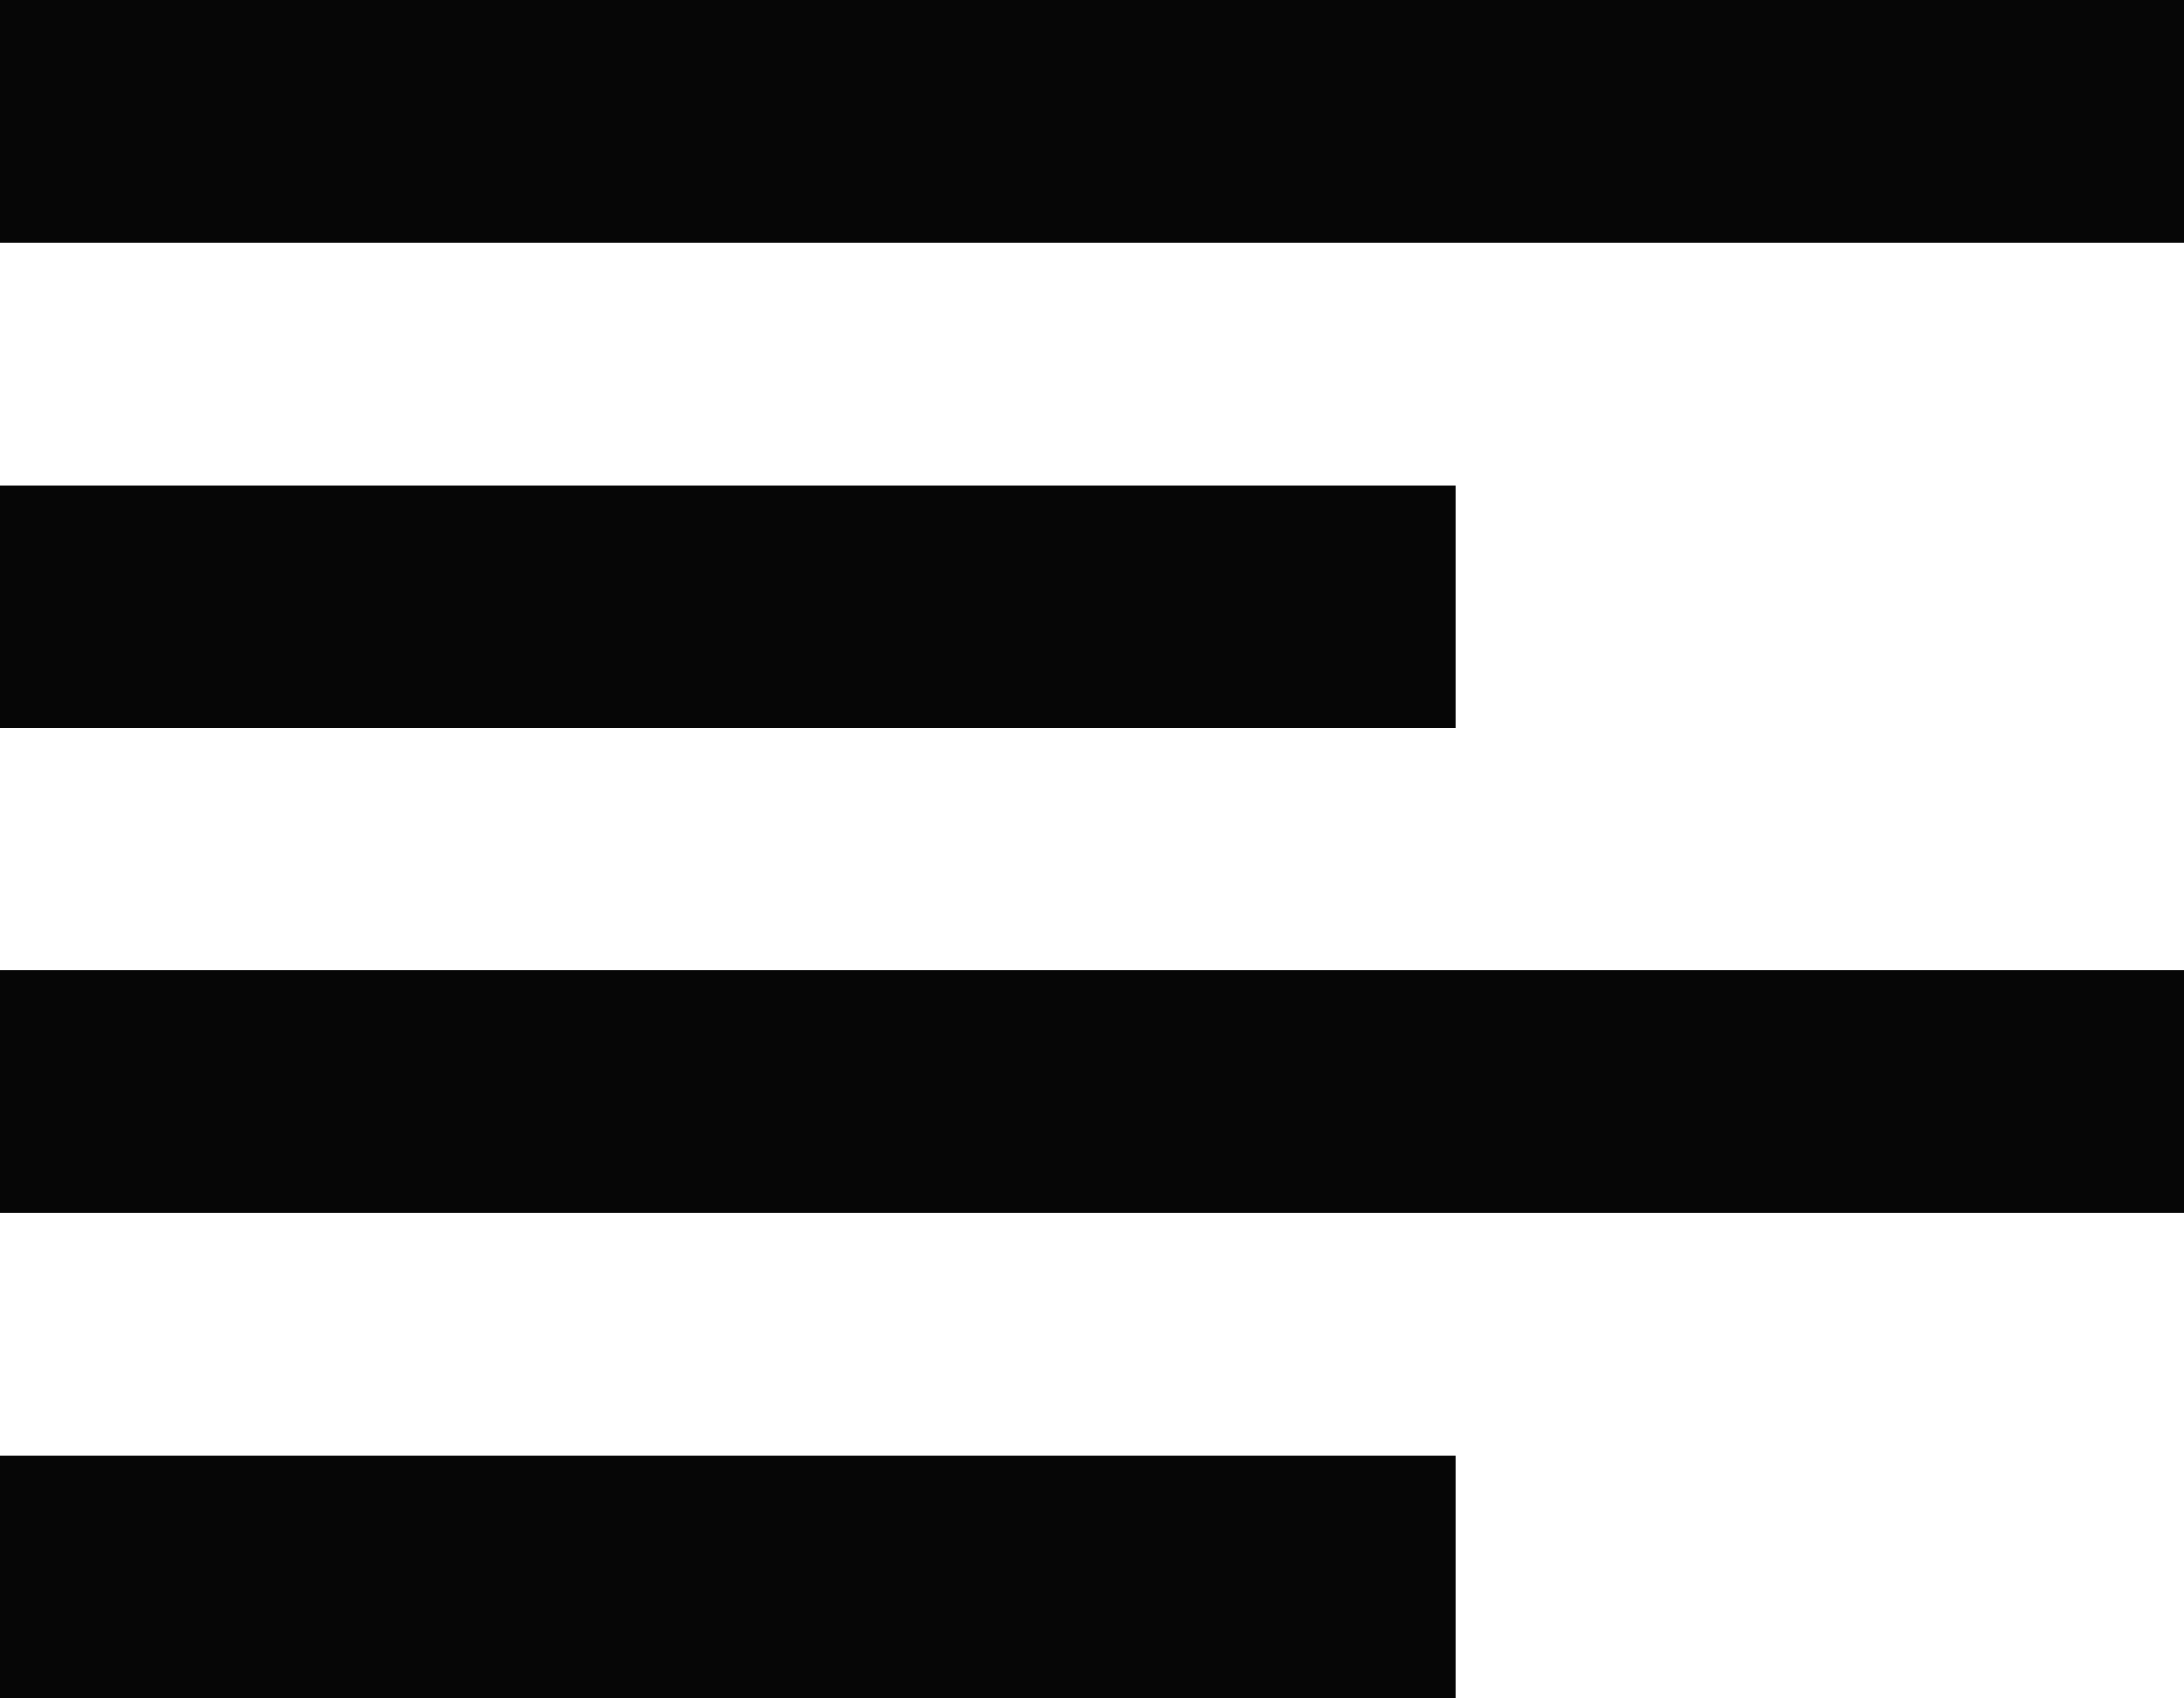 <svg width="18" height="14" viewBox="0 0 18 14" fill="none" xmlns="http://www.w3.org/2000/svg">
<g id="Group">
<path id="Vector" d="M12 4H0V6H12V4Z" fill="#060606"/>
<path id="Vector_2" d="M12 12H0V14H12V12Z" fill="#060606"/>
<path id="Vector_3" d="M18 0H0V2H18V0Z" fill="#060606"/>
<path id="Vector_4" d="M18 8H0V10H18V8Z" fill="#060606"/>
</g>
</svg>
